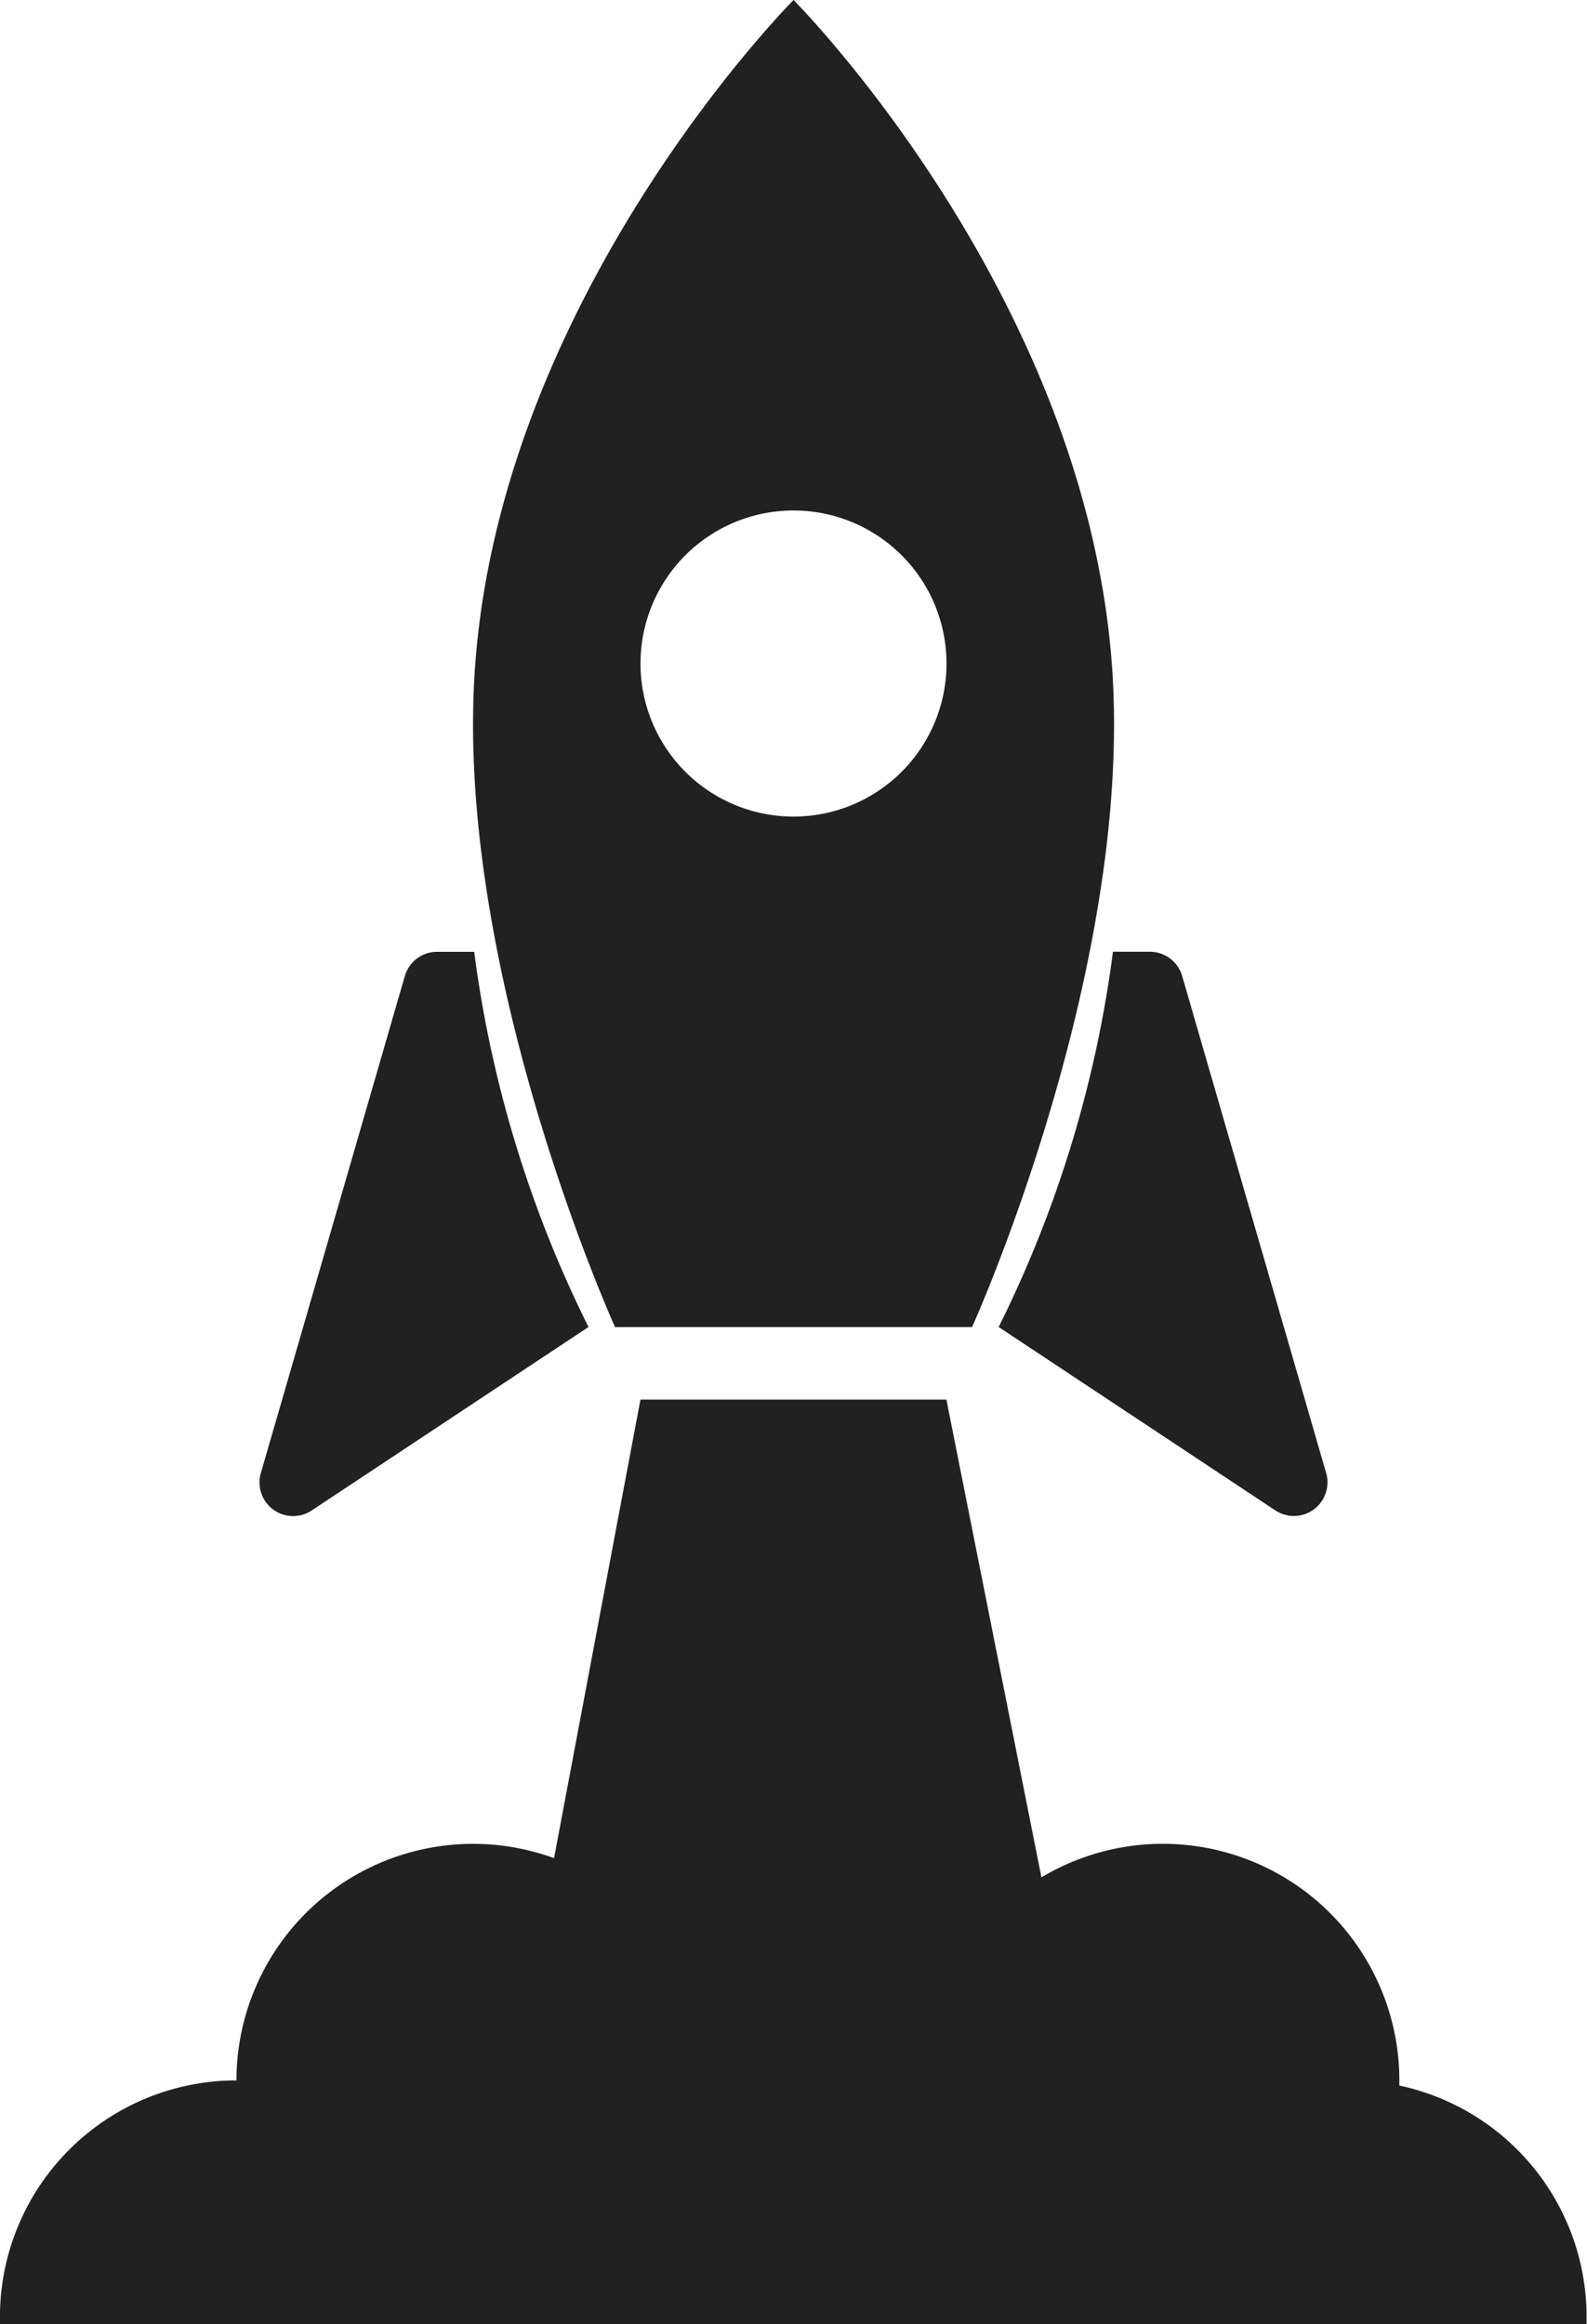<svg xmlns="http://www.w3.org/2000/svg" width="30.546" height="44.72" viewBox="0 0 30.546 44.72">
  <g id="Group_122" data-name="Group 122" transform="translate(0 0)">
    <path id="Path_110" data-name="Path 110" d="M422.63,459.9l5.324-3.528a22.787,22.787,0,0,1-2.2-7.22h-.713a.647.647,0,0,0-.622.467l-2.771,9.562A.647.647,0,0,0,422.63,459.9Z" transform="translate(-416.627 -430.837)" fill="#212121"/>
    <path id="Path_111" data-name="Path 111" d="M530.1,456.372l5.324,3.528a.647.647,0,0,0,.979-.72l-2.771-9.562a.647.647,0,0,0-.621-.467H532.3A22.783,22.783,0,0,1,530.1,456.372Z" transform="translate(-510.878 -430.837)" fill="#212121"/>
    <path id="Path_112" data-name="Path 112" d="M459.119,335h3.437s2.941-6.494,2.721-12.219c-.286-7.427-6.157-13.317-6.157-13.317s-5.871,5.889-6.157,13.317c-.221,5.725,2.721,12.219,2.721,12.219Zm0-15.713a2.945,2.945,0,1,1-2.945,2.945A2.945,2.945,0,0,1,459.119,319.287Z" transform="translate(-443.846 -309.464)" fill="#212121"/>
    <path id="Path_113" data-name="Path 113" d="M410.45,528.077c0-.033,0-.065,0-.1a4.552,4.552,0,0,0-6.889-3.906h0l-1.829-9.193h-5.889l-1.663,8.823a4.555,4.555,0,0,0-6.113,4.277,4.552,4.552,0,0,0-4.552,4.552c0,.045,0,.09,0,.135h30.539c0-.045,0-.09,0-.135A4.553,4.553,0,0,0,410.45,528.077Z" transform="translate(-383.516 -487.946)" fill="#212121"/>
  </g>
</svg>
